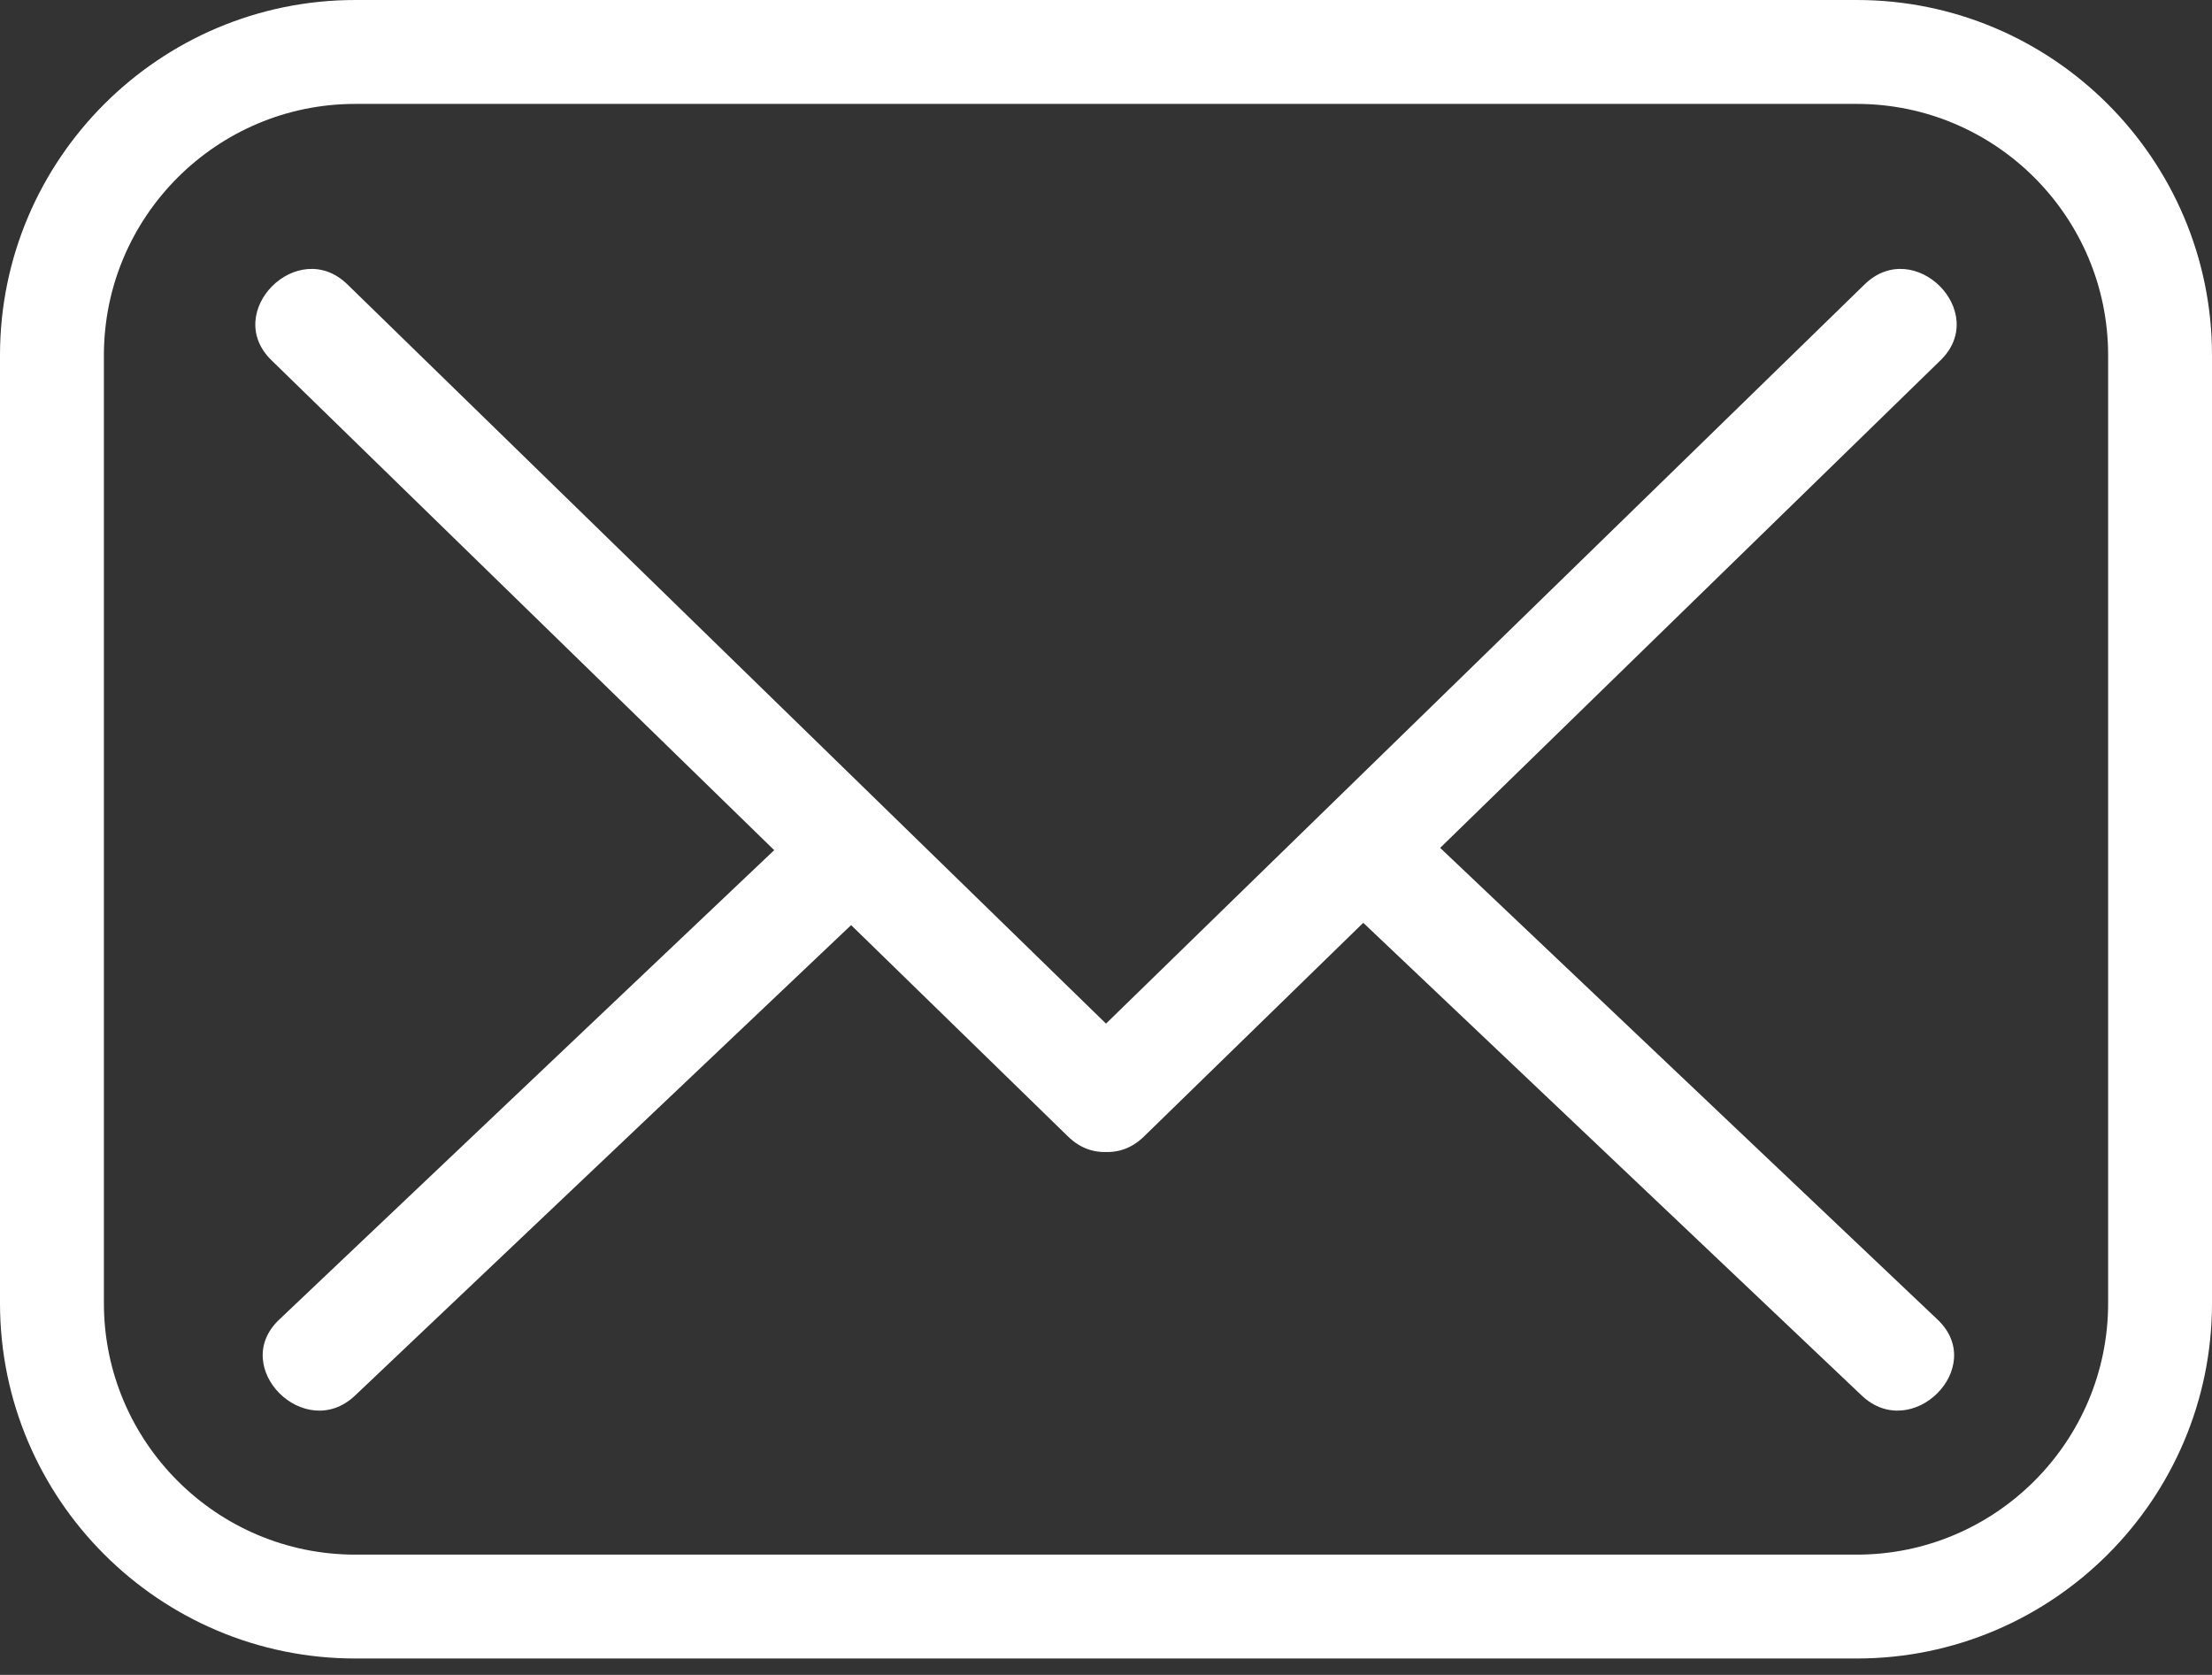 <svg width="70" height="53" viewBox="0 0 70 53" fill="none" xmlns="http://www.w3.org/2000/svg">
<rect x="0" y="0" width="70" height="53" fill="#333333" stroke="none"/>
<path d="M58.758 52.482H11.243C5.043 52.482 0 47.439 0 41.239V11.243C0 5.044 5.044 0 11.243 0H58.758C64.957 0 70 5.044 70 11.243V41.239C70 47.439 64.957 52.482 58.758 52.482ZM11.243 3.288C6.856 3.288 3.288 6.856 3.288 11.243V41.239C3.288 45.626 6.856 49.195 11.243 49.195H58.758C63.145 49.195 66.713 45.626 66.713 41.239V11.243C66.713 6.856 63.145 3.288 58.758 3.288H11.243Z" fill="white"/>
<path d="M8.59 11.399C16.993 19.588 25.396 27.776 33.799 35.964C35.365 37.49 37.77 35.091 36.201 33.562C27.798 25.375 19.395 17.186 10.992 8.998C9.425 7.472 7.021 9.871 8.59 11.399Z" fill="white"/>
<path d="M36.201 35.964C44.604 27.776 53.007 19.588 61.41 11.4C62.978 9.872 60.576 7.472 59.008 8.998C50.605 17.186 42.202 25.374 33.799 33.562C32.231 35.09 34.634 37.491 36.201 35.964Z" fill="white"/>
<path d="M61.318 41.76C55.726 36.457 50.134 31.155 44.543 25.852C42.957 24.348 40.551 26.745 42.141 28.253C47.732 33.556 53.324 38.858 58.916 44.161C60.502 45.665 62.907 43.267 61.318 41.76Z" fill="white"/>
<path d="M11.236 44.161C16.827 38.858 22.419 33.556 28.011 28.253C29.6 26.745 27.196 24.347 25.609 25.851C20.018 31.154 14.425 36.456 8.834 41.759C7.245 43.266 9.649 45.666 11.236 44.161Z" fill="white"/>
</svg>
